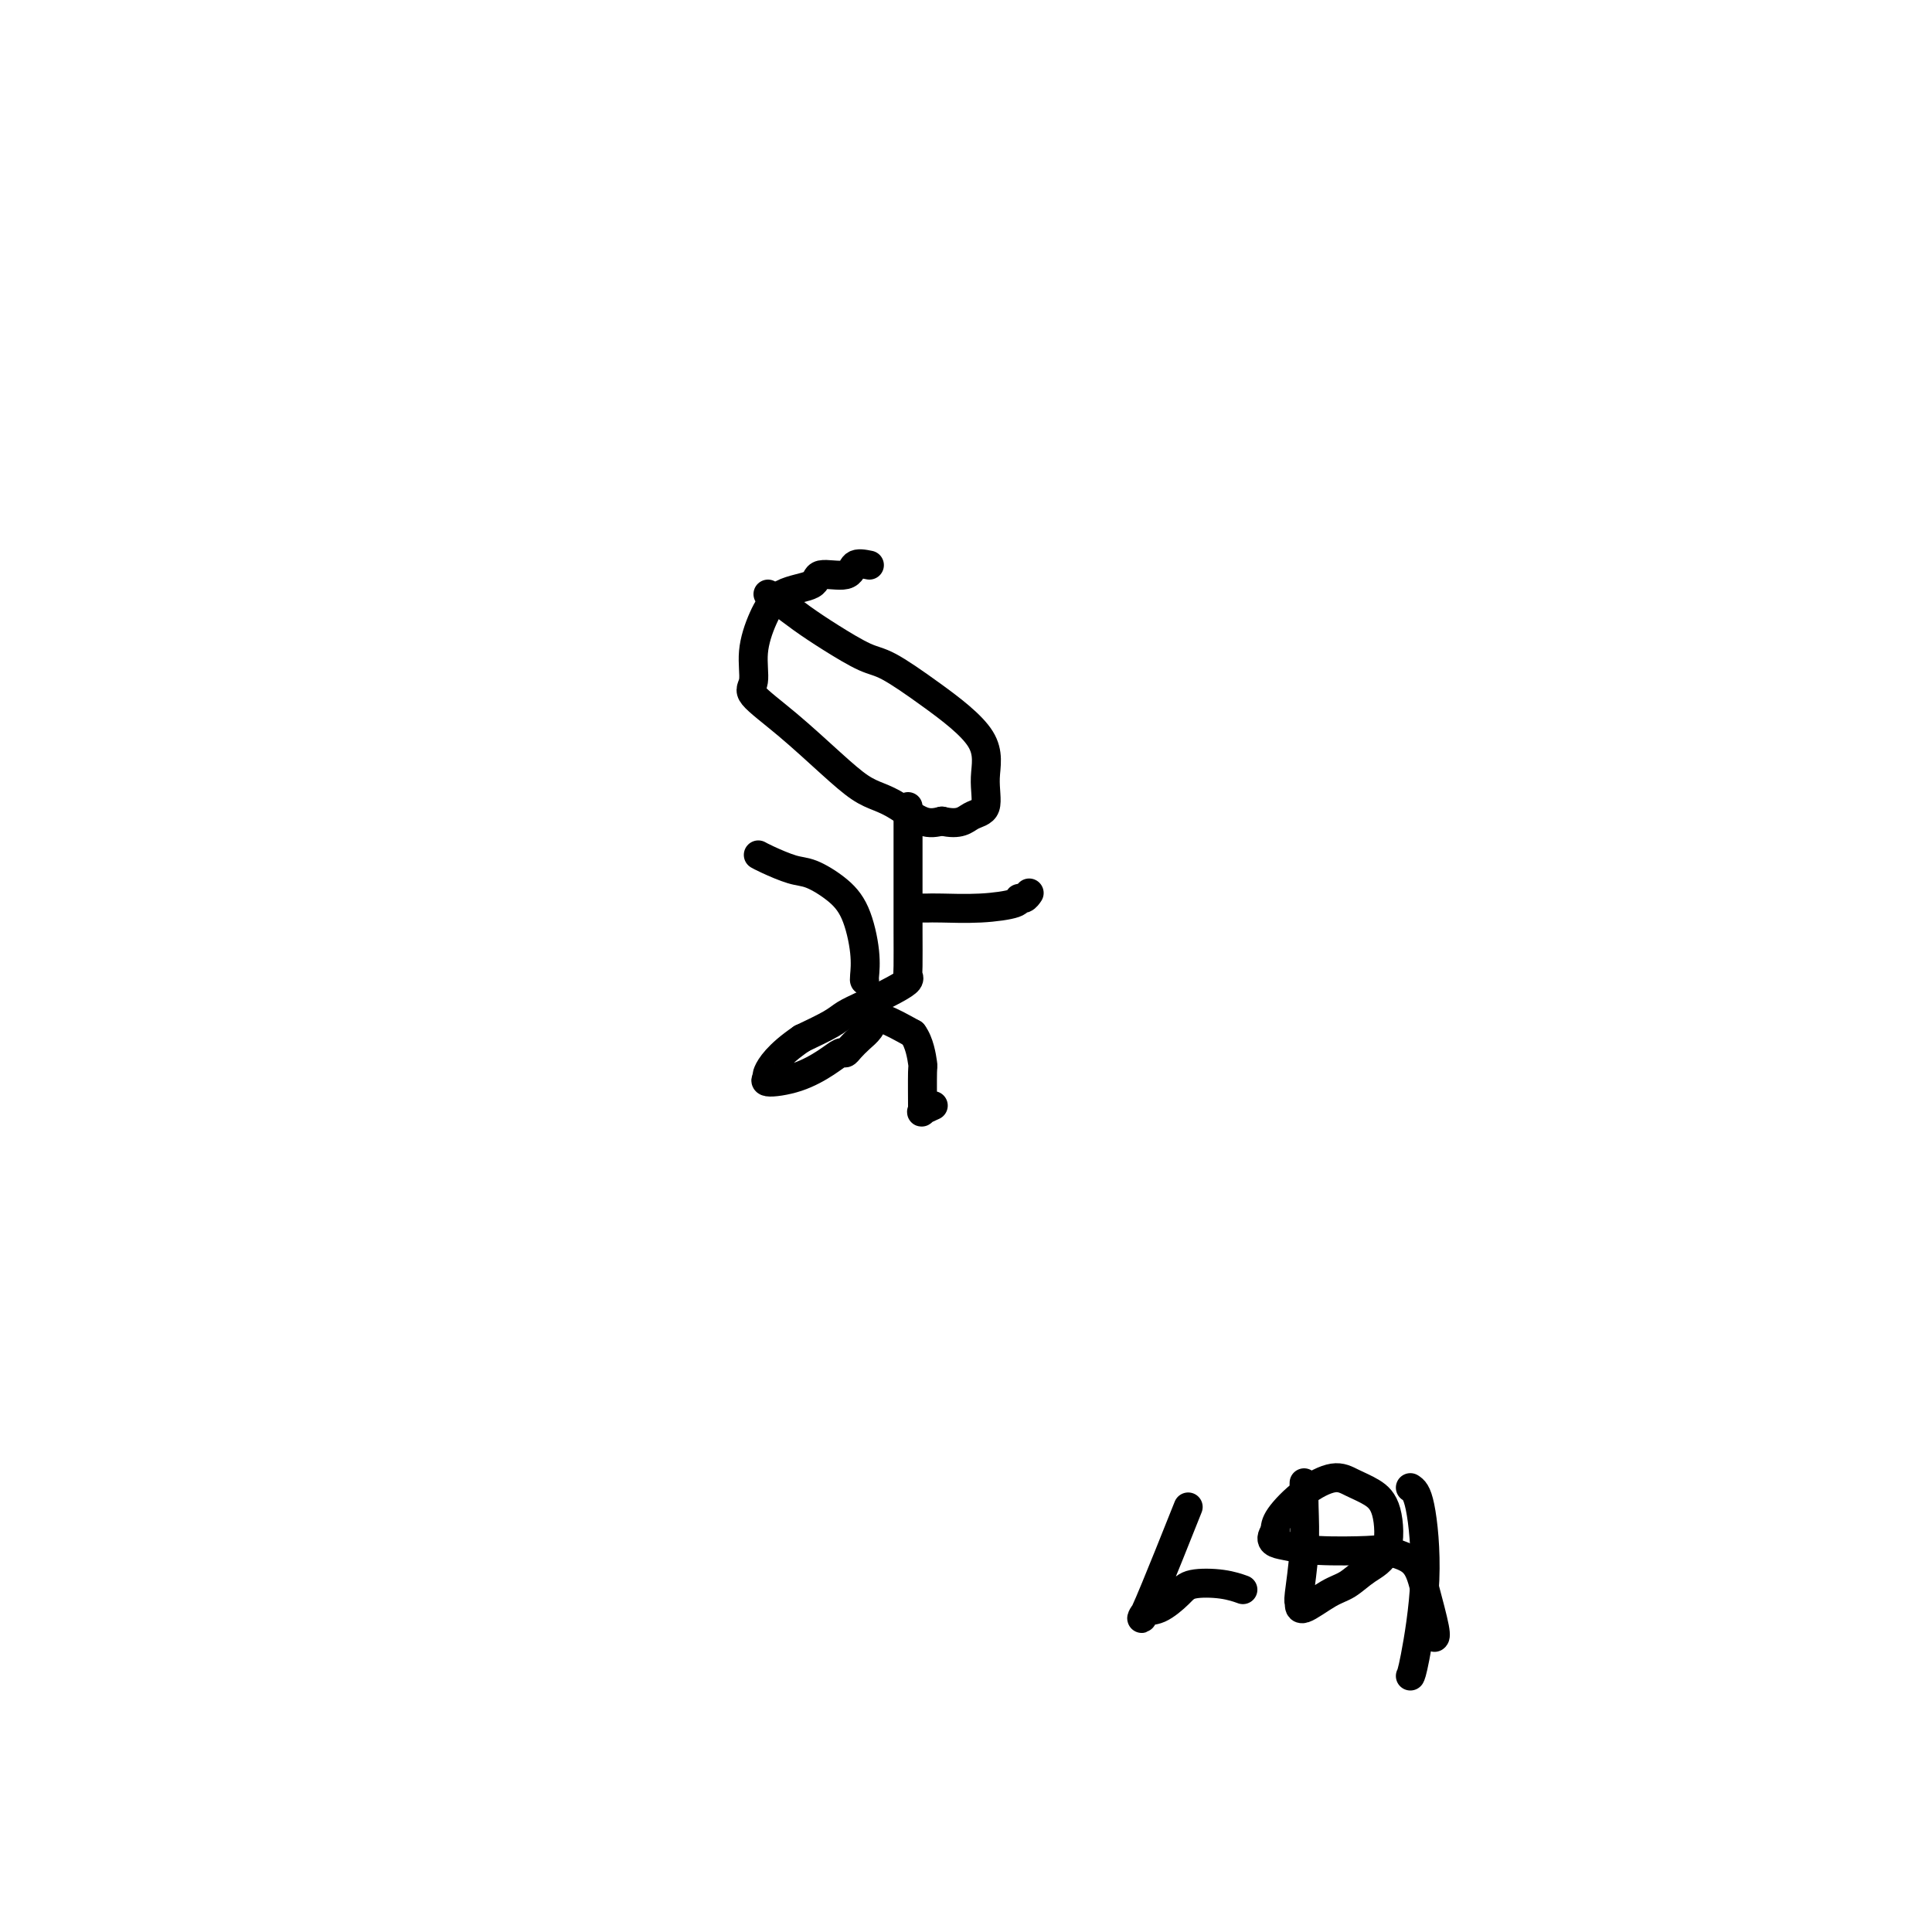 <svg viewBox='0 0 400 400' version='1.1' xmlns='http://www.w3.org/2000/svg' xmlns:xlink='http://www.w3.org/1999/xlink'><g fill='none' stroke='#000000' stroke-width='6' stroke-linecap='round' stroke-linejoin='round'><path d='M180,117c-1.188,-0.240 -2.376,-0.481 -3,0c-0.624,0.481 -0.684,1.683 -2,2c-1.316,0.317 -3.887,-0.252 -5,0c-1.113,0.252 -0.766,1.324 -2,2c-1.234,0.676 -4.048,0.955 -6,2c-1.952,1.045 -3.040,2.856 -4,5c-0.960,2.144 -1.791,4.621 -2,7c-0.209,2.379 0.205,4.661 0,6c-0.205,1.339 -1.027,1.734 0,3c1.027,1.266 3.904,3.401 7,6c3.096,2.599 6.411,5.660 9,8c2.589,2.340 4.454,3.959 6,5c1.546,1.041 2.775,1.506 4,2c1.225,0.494 2.445,1.018 4,2c1.555,0.982 3.444,2.424 5,3c1.556,0.576 2.778,0.288 4,0'/><path d='M195,170c3.802,0.906 4.807,-0.328 6,-1c1.193,-0.672 2.574,-0.782 3,-2c0.426,-1.218 -0.102,-3.542 0,-6c0.102,-2.458 0.833,-5.049 -1,-8c-1.833,-2.951 -6.229,-6.263 -10,-9c-3.771,-2.737 -6.916,-4.898 -9,-6c-2.084,-1.102 -3.105,-1.143 -5,-2c-1.895,-0.857 -4.663,-2.529 -7,-4c-2.337,-1.471 -4.245,-2.742 -6,-4c-1.755,-1.258 -3.359,-2.502 -4,-3c-0.641,-0.498 -0.321,-0.249 0,0'/><path d='M159,123c0.000,0.000 0.100,0.100 0.1,0.1'/><path d='M188,167c-0.000,1.093 -0.000,2.186 0,4c0.000,1.814 0.000,4.349 0,6c-0.000,1.651 -0.000,2.417 0,4c0.000,1.583 0.002,3.982 0,6c-0.002,2.018 -0.007,3.656 0,6c0.007,2.344 0.025,5.394 0,7c-0.025,1.606 -0.093,1.767 0,2c0.093,0.233 0.348,0.537 0,1c-0.348,0.463 -1.298,1.085 -3,2c-1.702,0.915 -4.157,2.121 -6,3c-1.843,0.879 -3.073,1.429 -4,2c-0.927,0.571 -1.551,1.163 -3,2c-1.449,0.837 -3.725,1.918 -6,3'/><path d='M166,215c-5.009,3.399 -6.531,5.896 -7,7c-0.469,1.104 0.116,0.814 0,1c-0.116,0.186 -0.932,0.849 0,1c0.932,0.151 3.611,-0.210 6,-1c2.389,-0.790 4.488,-2.007 6,-3c1.512,-0.993 2.436,-1.760 3,-2c0.564,-0.240 0.768,0.047 1,0c0.232,-0.047 0.492,-0.429 1,-1c0.508,-0.571 1.263,-1.332 2,-2c0.737,-0.668 1.454,-1.242 2,-2c0.546,-0.758 0.919,-1.698 1,-2c0.081,-0.302 -0.132,0.034 0,0c0.132,-0.034 0.609,-0.438 2,0c1.391,0.438 3.695,1.719 6,3'/><path d='M189,214c1.381,1.817 1.835,4.858 2,6c0.165,1.142 0.042,0.384 0,2c-0.042,1.616 -0.004,5.606 0,7c0.004,1.394 -0.027,0.191 0,0c0.027,-0.191 0.110,0.629 0,1c-0.110,0.371 -0.414,0.292 0,0c0.414,-0.292 1.547,-0.798 2,-1c0.453,-0.202 0.227,-0.101 0,0'/><path d='M179,203c-0.037,-0.065 -0.075,-0.129 0,-1c0.075,-0.871 0.262,-2.547 0,-5c-0.262,-2.453 -0.973,-5.683 -2,-8c-1.027,-2.317 -2.370,-3.721 -4,-5c-1.630,-1.279 -3.547,-2.434 -5,-3c-1.453,-0.566 -2.441,-0.543 -4,-1c-1.559,-0.457 -3.689,-1.392 -5,-2c-1.311,-0.608 -1.803,-0.888 -2,-1c-0.197,-0.112 -0.098,-0.056 0,0'/><path d='M191,188c0.270,0.006 0.541,0.012 1,0c0.459,-0.012 1.107,-0.041 3,0c1.893,0.041 5.033,0.151 8,0c2.967,-0.151 5.762,-0.563 7,-1c1.238,-0.437 0.919,-0.901 1,-1c0.081,-0.099 0.560,0.166 1,0c0.440,-0.166 0.840,-0.762 1,-1c0.160,-0.238 0.080,-0.119 0,0'/><path d='M246,312c-1.141,2.870 -2.282,5.740 -4,10c-1.718,4.260 -4.013,9.908 -5,12c-0.987,2.092 -0.666,0.626 0,0c0.666,-0.626 1.678,-0.413 3,-1c1.322,-0.587 2.954,-1.975 4,-3c1.046,-1.025 1.507,-1.687 3,-2c1.493,-0.313 4.017,-0.277 6,0c1.983,0.277 3.424,0.793 4,1c0.576,0.207 0.288,0.103 0,0'/><path d='M270,307c-0.031,1.355 -0.061,2.709 0,5c0.061,2.291 0.214,5.518 0,9c-0.214,3.482 -0.795,7.219 -1,9c-0.205,1.781 -0.033,1.607 0,2c0.033,0.393 -0.071,1.355 1,1c1.071,-0.355 3.319,-2.027 5,-3c1.681,-0.973 2.796,-1.247 4,-2c1.204,-0.753 2.496,-1.983 4,-3c1.504,-1.017 3.220,-1.819 4,-4c0.780,-2.181 0.626,-5.740 0,-8c-0.626,-2.260 -1.723,-3.220 -3,-4c-1.277,-0.780 -2.734,-1.380 -4,-2c-1.266,-0.620 -2.339,-1.259 -4,-1c-1.661,0.259 -3.909,1.416 -6,3c-2.091,1.584 -4.026,3.595 -5,5c-0.974,1.405 -0.987,2.202 -1,3'/><path d='M264,317c-1.672,2.322 0.146,2.626 2,3c1.854,0.374 3.742,0.819 7,1c3.258,0.181 7.886,0.097 10,0c2.114,-0.097 1.715,-0.208 3,0c1.285,0.208 4.253,0.735 6,2c1.747,1.265 2.272,3.267 3,6c0.728,2.733 1.657,6.197 2,8c0.343,1.803 0.098,1.944 0,2c-0.098,0.056 -0.049,0.028 0,0'/><path d='M292,308c0.679,0.445 1.359,0.890 2,4c0.641,3.110 1.244,8.885 1,15c-0.244,6.115 -1.335,12.569 -2,16c-0.665,3.431 -0.904,3.837 -1,4c-0.096,0.163 -0.048,0.081 0,0'/></g>
</svg>
